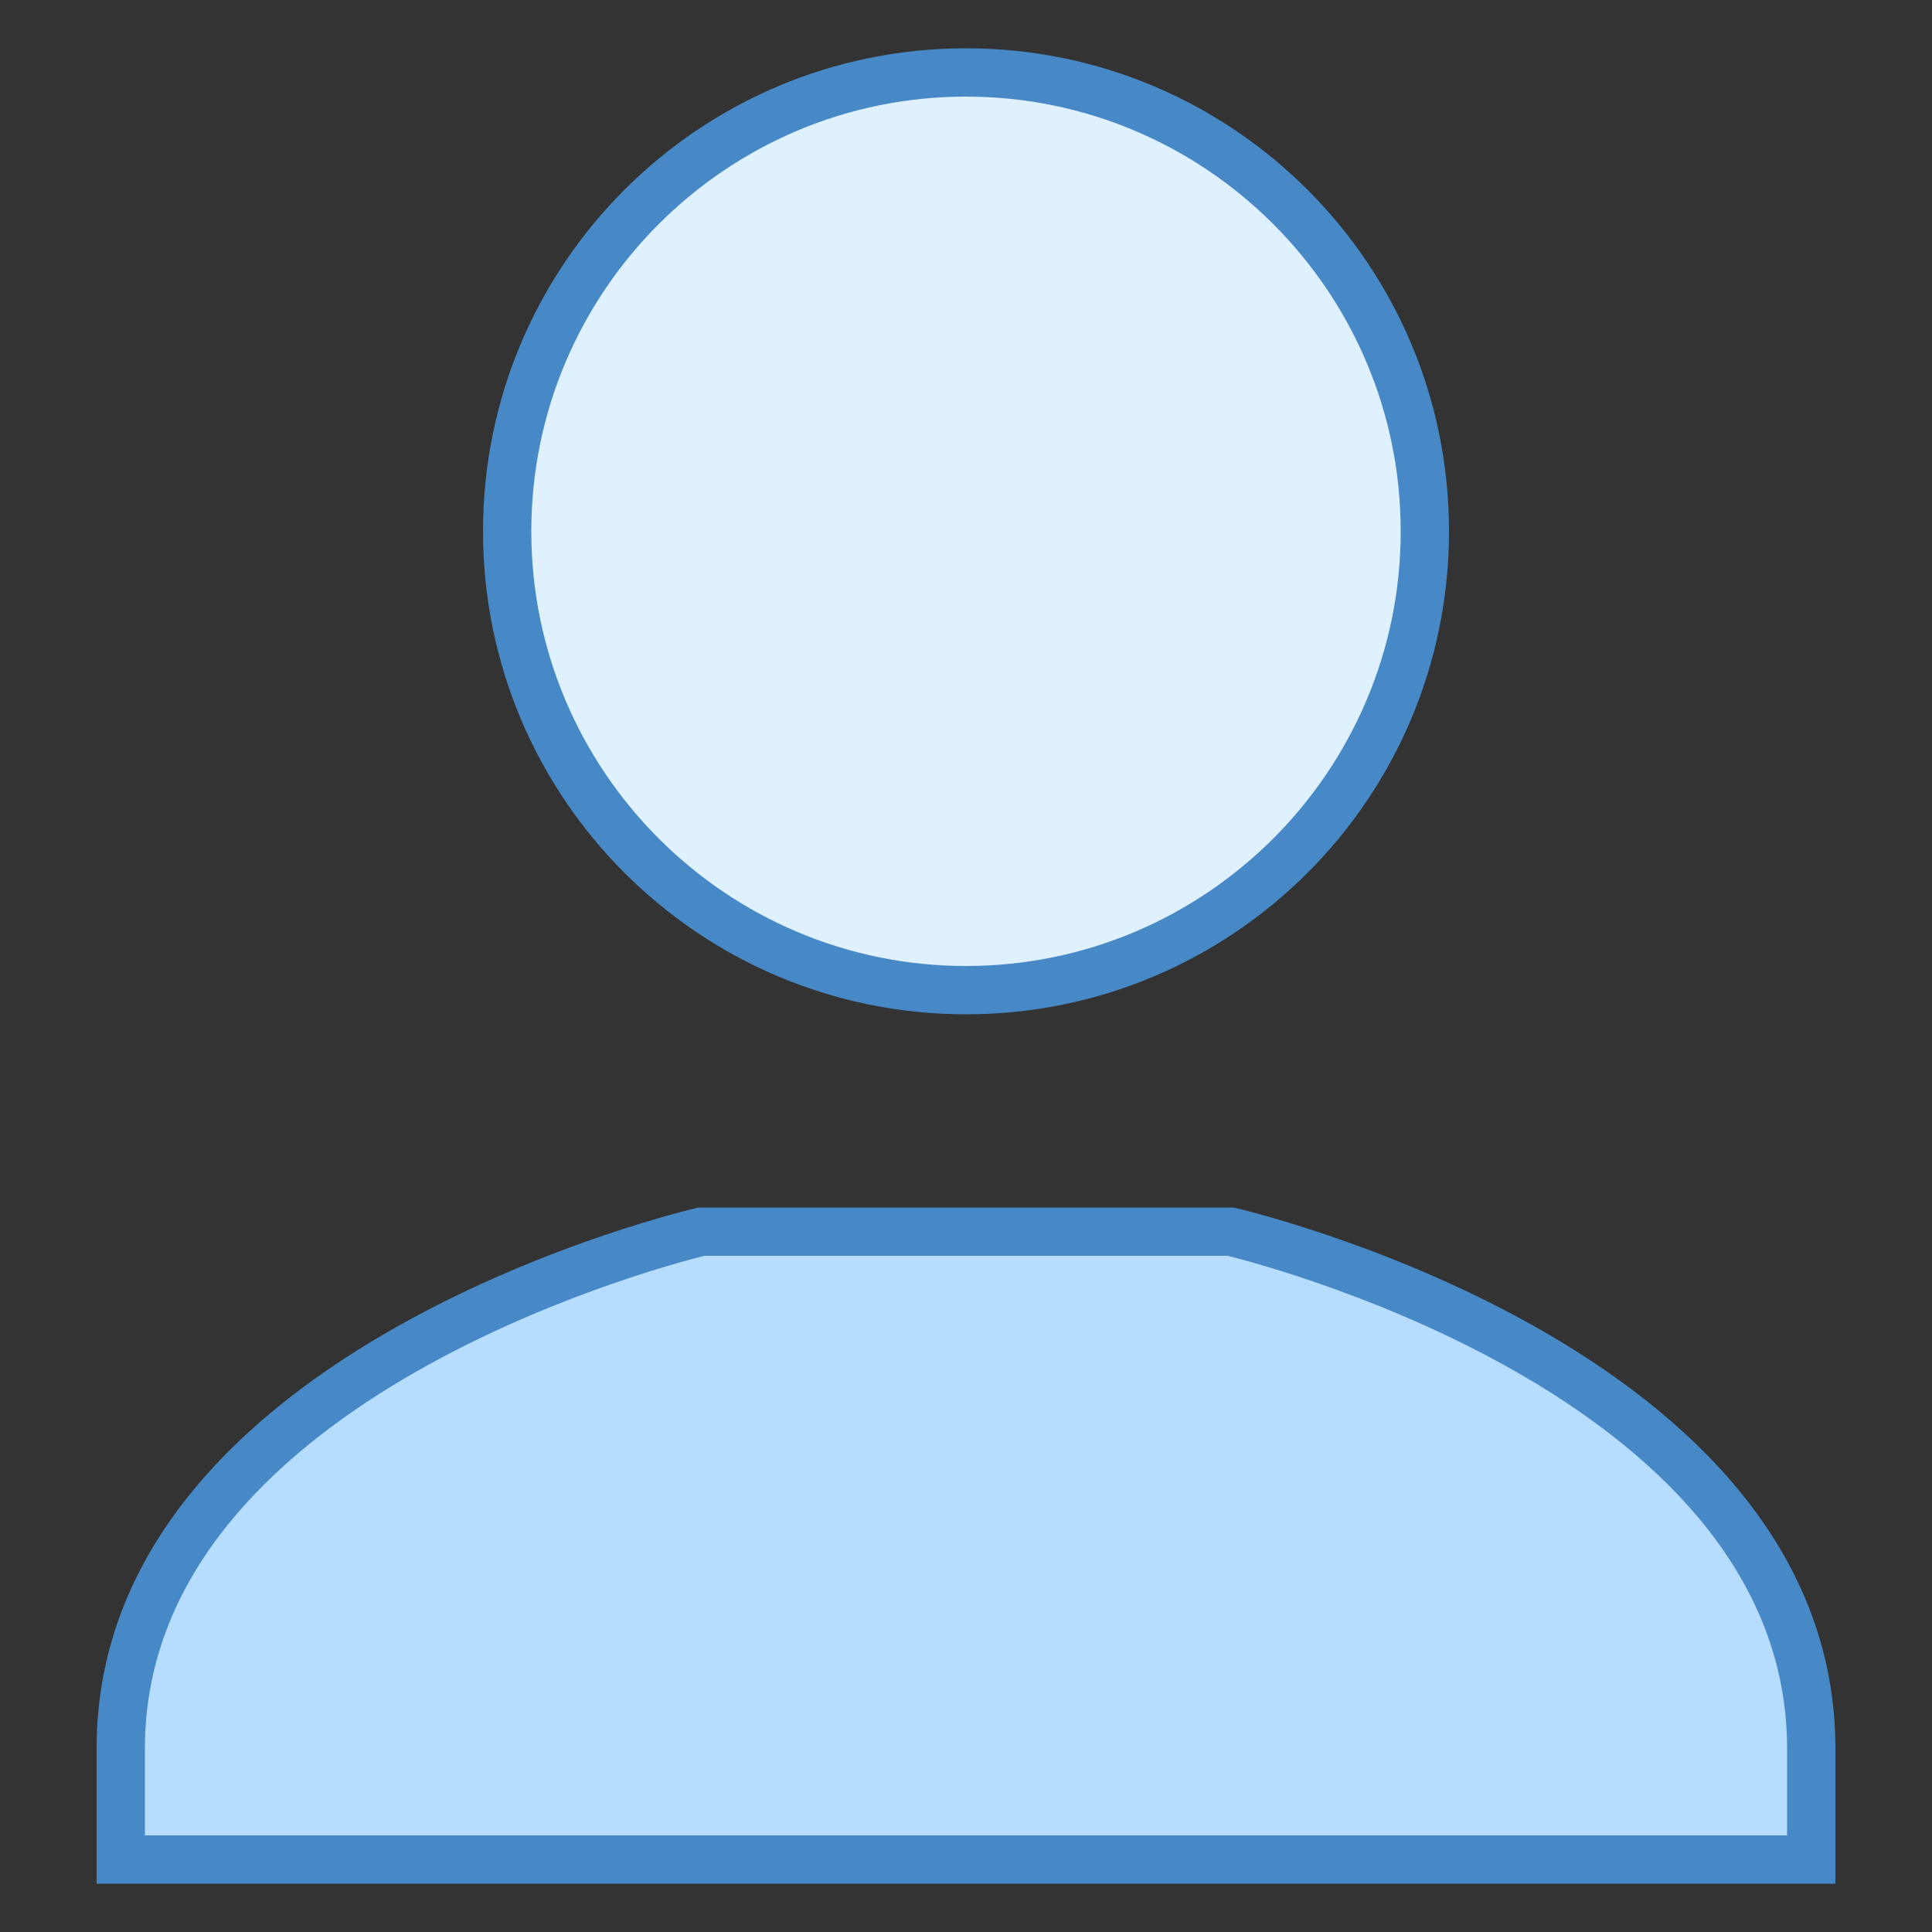 <svg xmlns="http://www.w3.org/2000/svg"  viewBox="0 0 40 40" width="80px" height="80px"><rect x="0" y="0" width="40" height="40" fill="#333333" stroke="none"/><path fill="#dff0fe" d="M20,20.5c-5.238,0-9.5-4.262-9.5-9.5s4.262-9.5,9.5-9.5s9.5,4.262,9.5,9.5S25.238,20.5,20,20.5z"/><path fill="#4788c7" d="M20,2c4.963,0,9,4.037,9,9s-4.037,9-9,9s-9-4.037-9-9S15.037,2,20,2 M20,1c-5.523,0-10,4.477-10,10 c0,5.523,4.477,10,10,10s10-4.477,10-10C30,5.477,25.523,1,20,1L20,1z"/><g><path fill="#b6dcfe" d="M2.5,38.5v-2.299c0-7.608,11.157-10.49,12.021-10.701h10.959C26.343,25.711,37.5,28.592,37.5,36.201 V38.5H2.5z"/><path fill="#4788c7" d="M25.419,26C26.572,26.289,37,29.106,37,36.201V38H3v-1.799C3,29.106,13.428,26.289,14.581,26 H25.419 M25.538,25H14.462C14.462,25,2,27.827,2,36.201c0,0,0,1.204,0,2.799h36c0-1.595,0-2.799,0-2.799 C38,27.827,25.538,25,25.538,25L25.538,25z"/></g></svg>